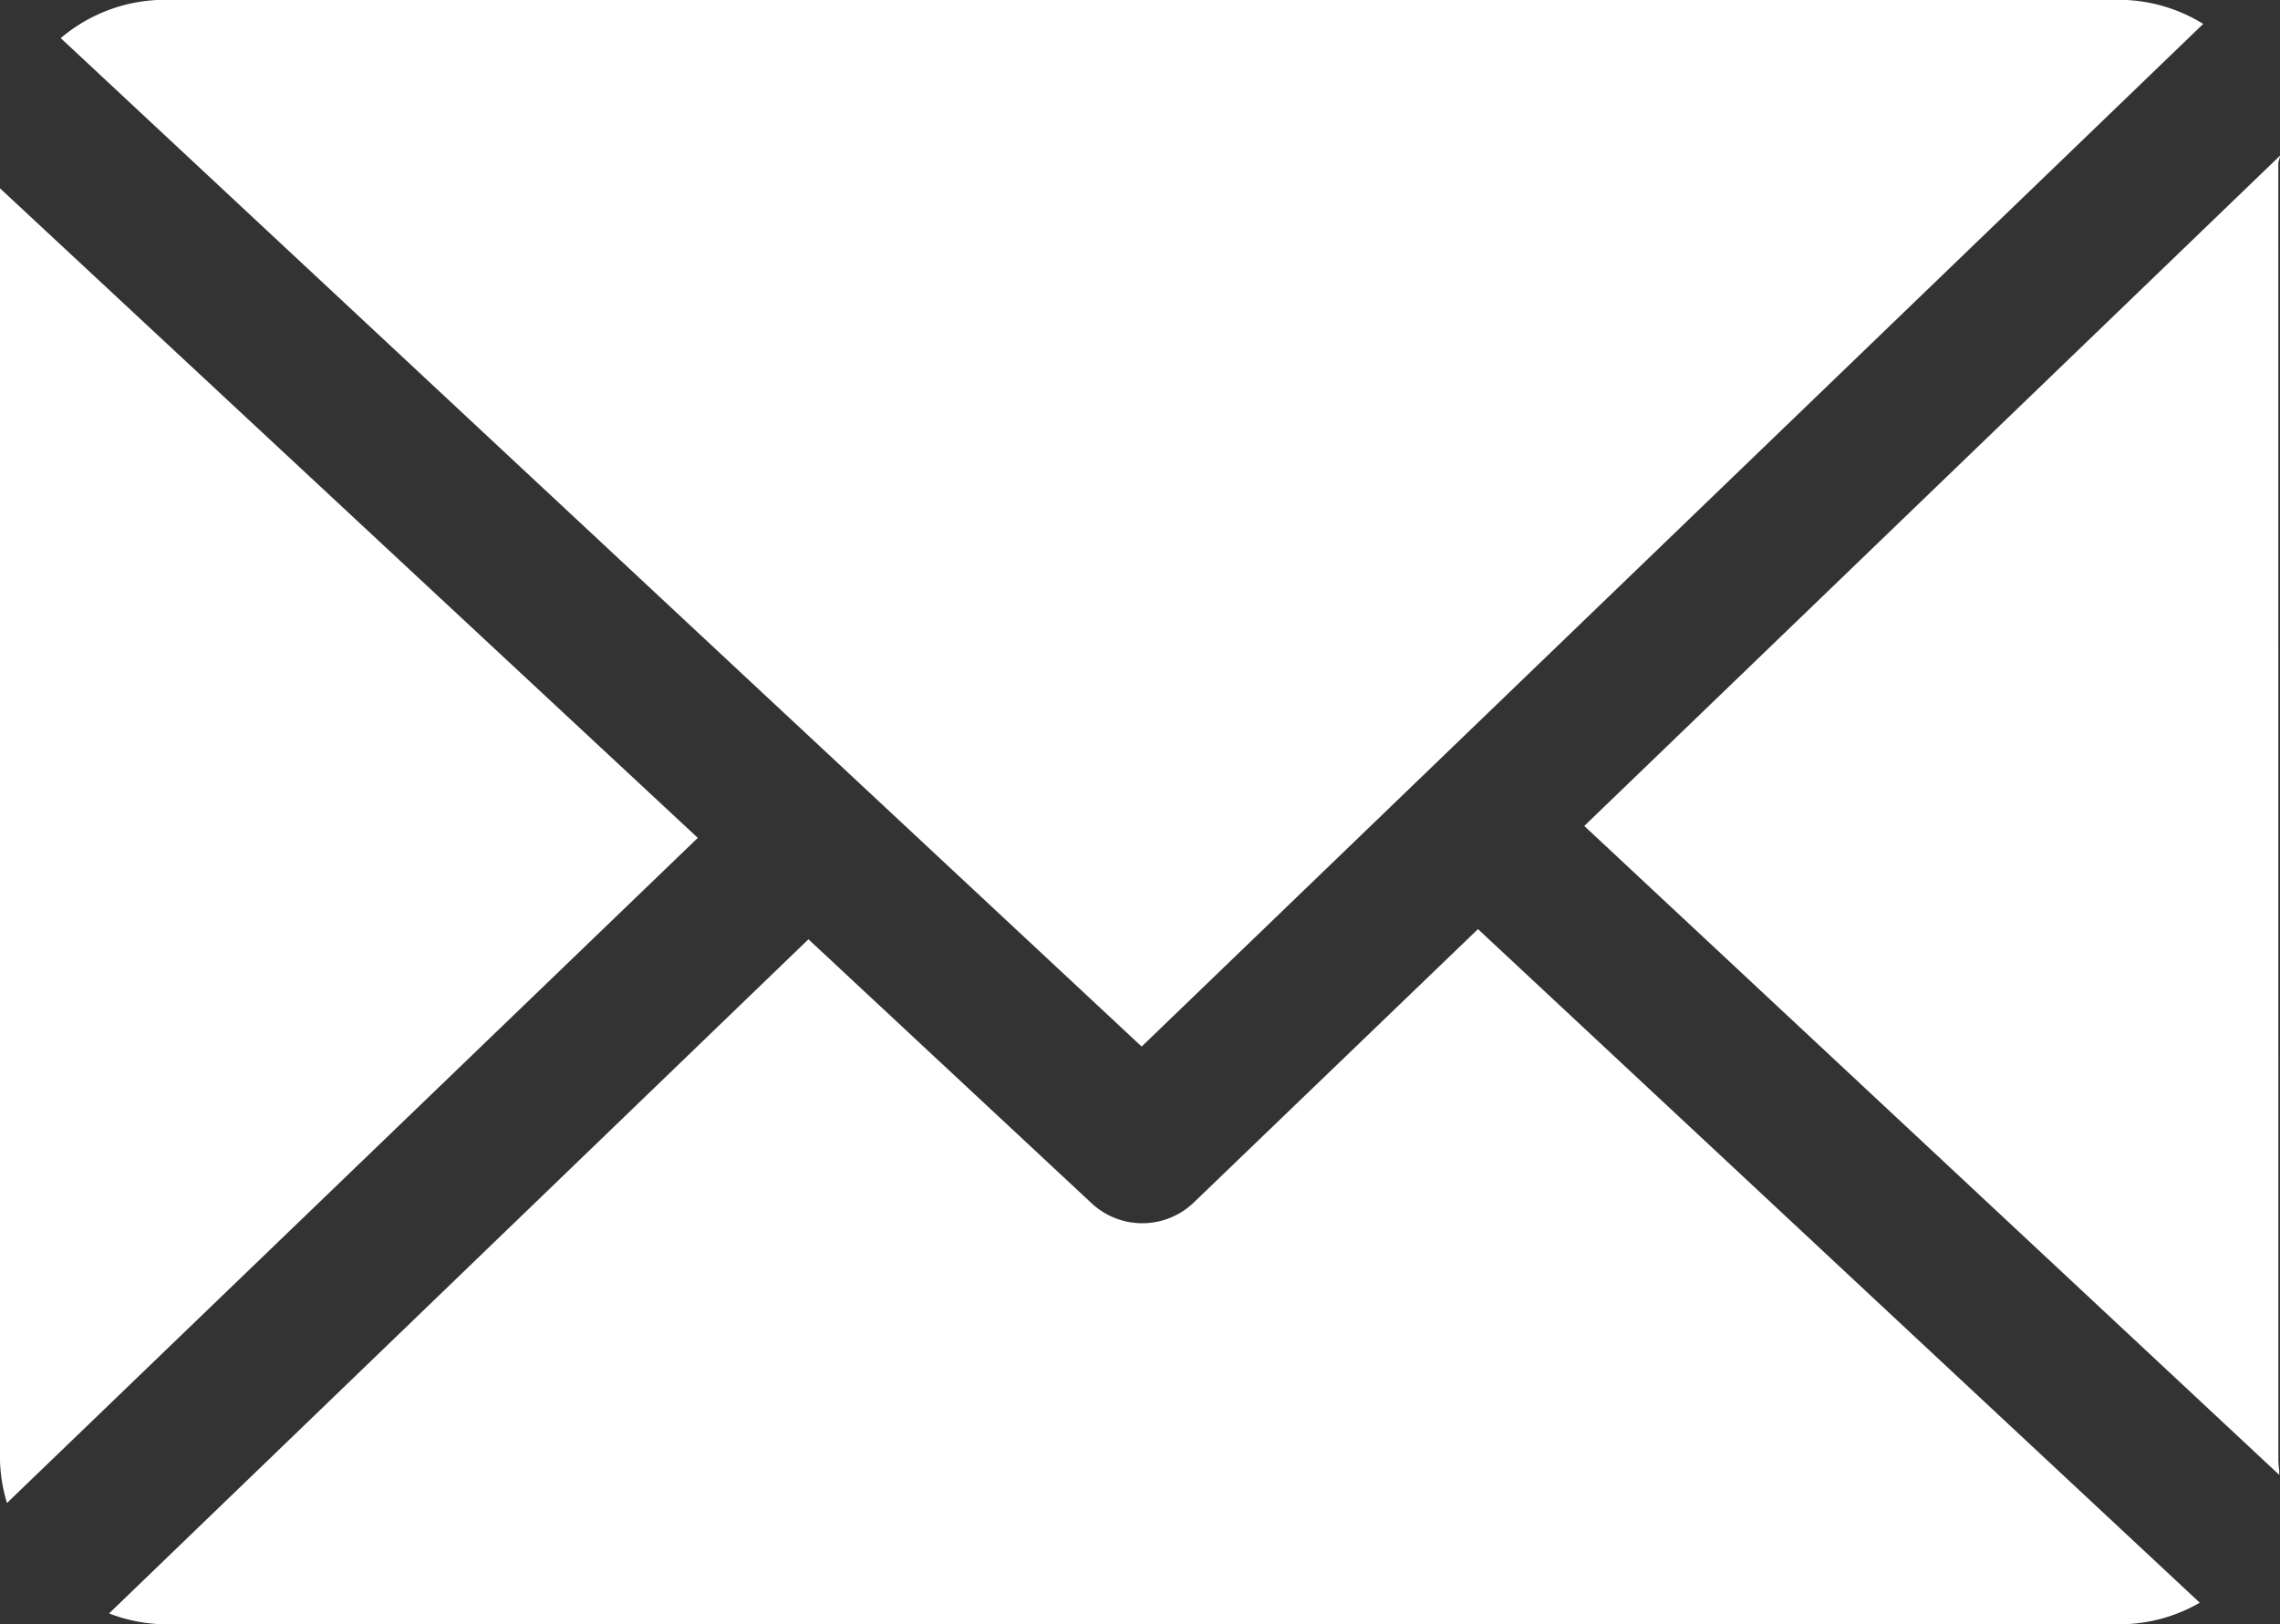 <svg xmlns="http://www.w3.org/2000/svg" width="37.853" height="26.971" viewBox="0 0 37.853 26.971">
  <rect x="0" y="0" width="37.853" height="26.971" fill="#333333" stroke="none"/>
  <g id="mail" transform="translate(0 -33.085)">
    <path id="Контур_487" data-name="Контур 487" d="M171.453,48.934c0-.043.03-.085.028-.128l-11.551,11.13,11.538,10.775c.007-.077-.014-.155-.014-.233Z" transform="translate(-133.628 -13.136)" fill="#fff"/>
    <path id="Контур_488" data-name="Контур 488" d="M33.737,126.9l-4.716,4.537a1.233,1.233,0,0,1-1.7.014l-4.7-4.382L11.01,138.263a2.676,2.676,0,0,0,.9.18H44.42a2.674,2.674,0,0,0,1.3-.358Z" transform="translate(-9.199 -78.387)" fill="#fff"/>
    <path id="Контур_489" data-name="Контур 489" d="M24.076,50.463,41.7,33.482a2.672,2.672,0,0,0-1.362-.4H7.835a2.679,2.679,0,0,0-1.705.636Z" transform="translate(-5.122)" fill="#fff"/>
    <path id="Контур_490" data-name="Контур 490" d="M0,52.1V73.23a2.682,2.682,0,0,0,.116.7L11.585,62.886Z" transform="translate(0 -15.888)" fill="#fff"/>
  </g>
</svg>
